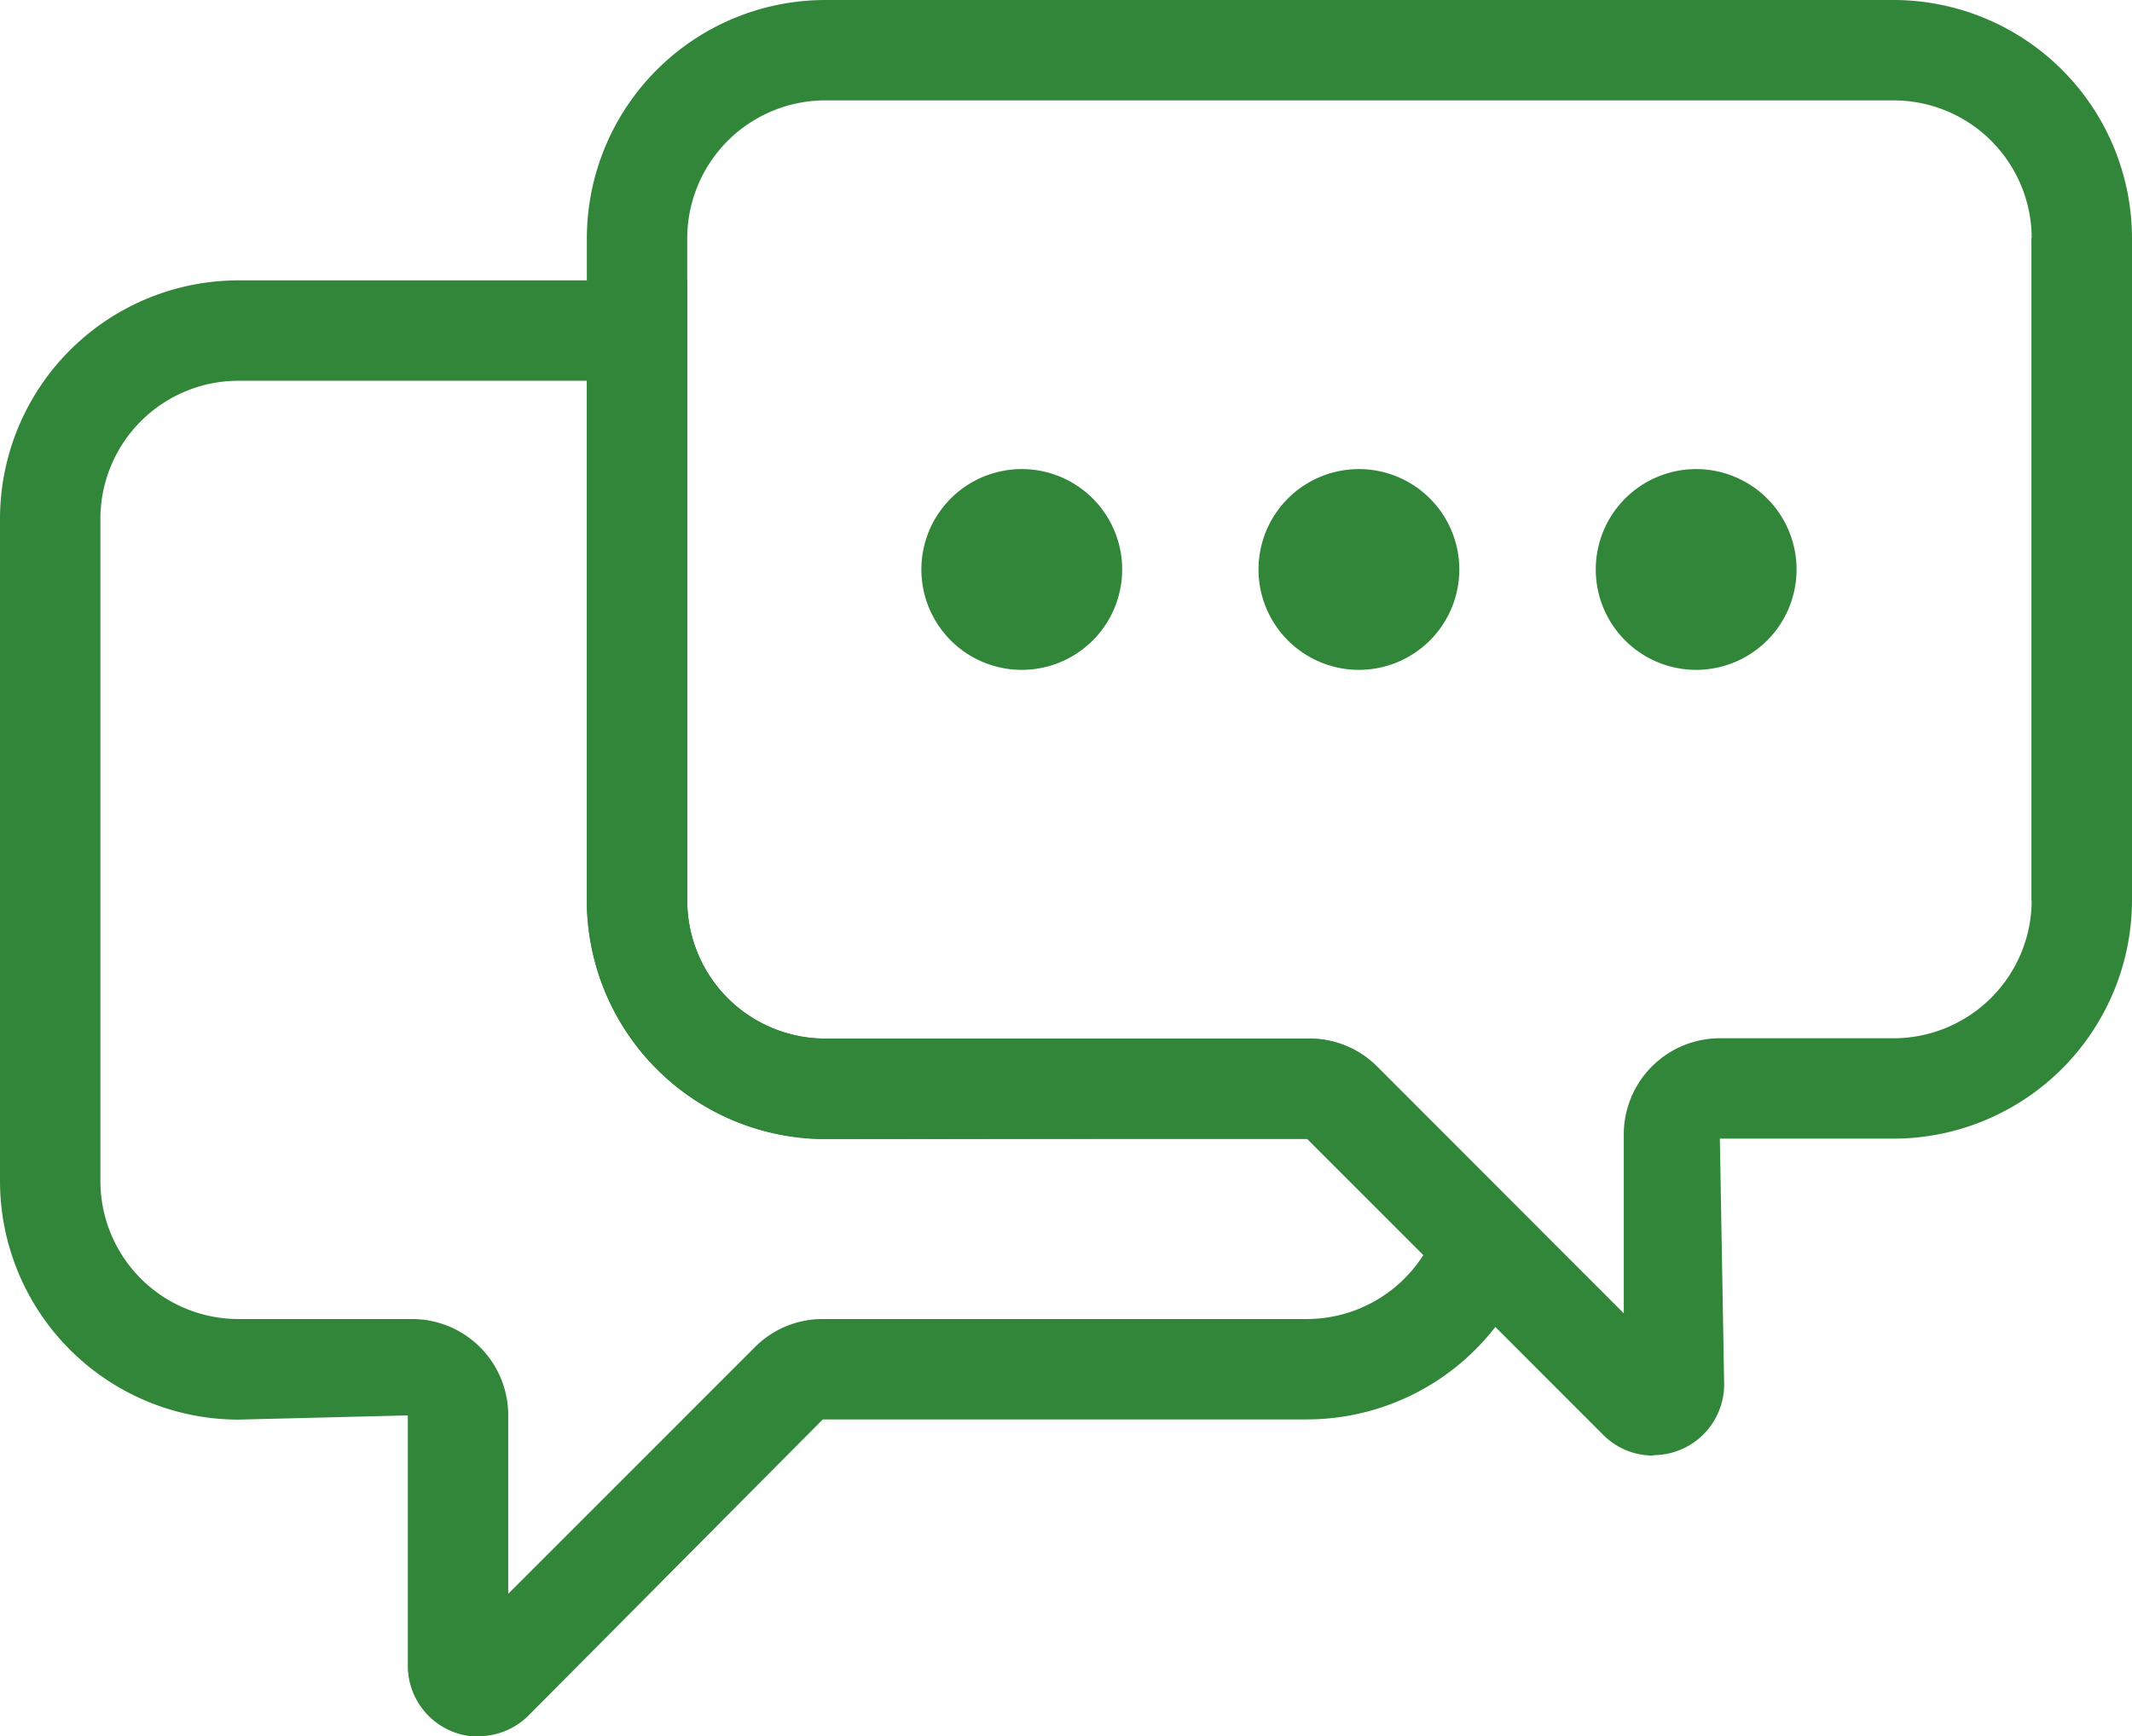 <svg xmlns="http://www.w3.org/2000/svg" xmlns:xlink="http://www.w3.org/1999/xlink" width="21.235" height="17.296" viewBox="0 0 21.235 17.296">
  <defs>
    <clipPath id="clip-path">
      <rect id="Rectangle_1677" data-name="Rectangle 1677" width="21.235" height="17.296" transform="translate(0 0)" fill="none"/>
    </clipPath>
  </defs>
  <g id="Group_630" data-name="Group 630" transform="translate(0 0)">
    <g id="Group_629" data-name="Group 629" clip-path="url(#clip-path)">
      <path id="Path_2171" data-name="Path 2171" d="M16.468,14.5a.7.7,0,0,1-.5-.206L13.01,11.334l-4.794.013A2.379,2.379,0,0,1,5.845,8.974v-6.6A2.377,2.377,0,0,1,8.216,0H18.862a2.377,2.377,0,0,1,2.373,2.371v6.6a2.379,2.379,0,0,1-2.373,2.372H17.13l.043,2.453a.706.706,0,0,1-.7.7M8.216,1A1.376,1.376,0,0,0,6.845,2.373v6.6a1.377,1.377,0,0,0,1.372,1.373H13.04a.95.95,0,0,1,.677.28l2.456,2.457V11.3a.958.958,0,0,1,.957-.957h1.733a1.377,1.377,0,0,0,1.373-1.372v-6.6A1.376,1.376,0,0,0,18.862,1Z" fill="#328639"/>
      <path id="Path_2172" data-name="Path 2172" d="M4.767,17.3a.706.706,0,0,1-.705-.7V14.1l-1.69.042A2.378,2.378,0,0,1,0,11.768v-6.6A2.377,2.377,0,0,1,2.373,2.793H6.845V8.974a1.376,1.376,0,0,0,1.372,1.373H13.04a.95.95,0,0,1,.677.28l1.64,1.642-.106.3A2.377,2.377,0,0,1,13.02,14.14H8.195L5.264,17.09a.706.706,0,0,1-.5.206M2.373,3.793A1.376,1.376,0,0,0,1,5.165v6.6A1.375,1.375,0,0,0,2.372,13.14H4.105a.958.958,0,0,1,.957.958v1.779L7.519,13.42a.95.95,0,0,1,.676-.28h4.824a1.378,1.378,0,0,0,1.158-.638l-1.155-1.155H8.216A2.379,2.379,0,0,1,5.845,8.974V3.793Z" fill="#328639"/>
      <path id="Path_2173" data-name="Path 2173" d="M11.177,5.673a1,1,0,1,1-1-1,1,1,0,0,1,1,1" fill="#328639"/>
      <path id="Path_2174" data-name="Path 2174" d="M14.535,5.673a1,1,0,1,1-1-1,1,1,0,0,1,1,1" fill="#328639"/>
      <path id="Path_2175" data-name="Path 2175" d="M17.894,5.673a1,1,0,1,1-1-1,1,1,0,0,1,1,1" fill="#328639"/>
      <rect id="Rectangle_1676" data-name="Rectangle 1676" width="1" height="6.603" transform="translate(20.234 2.371)" fill="#328639"/>
    </g>
  </g>
</svg>
